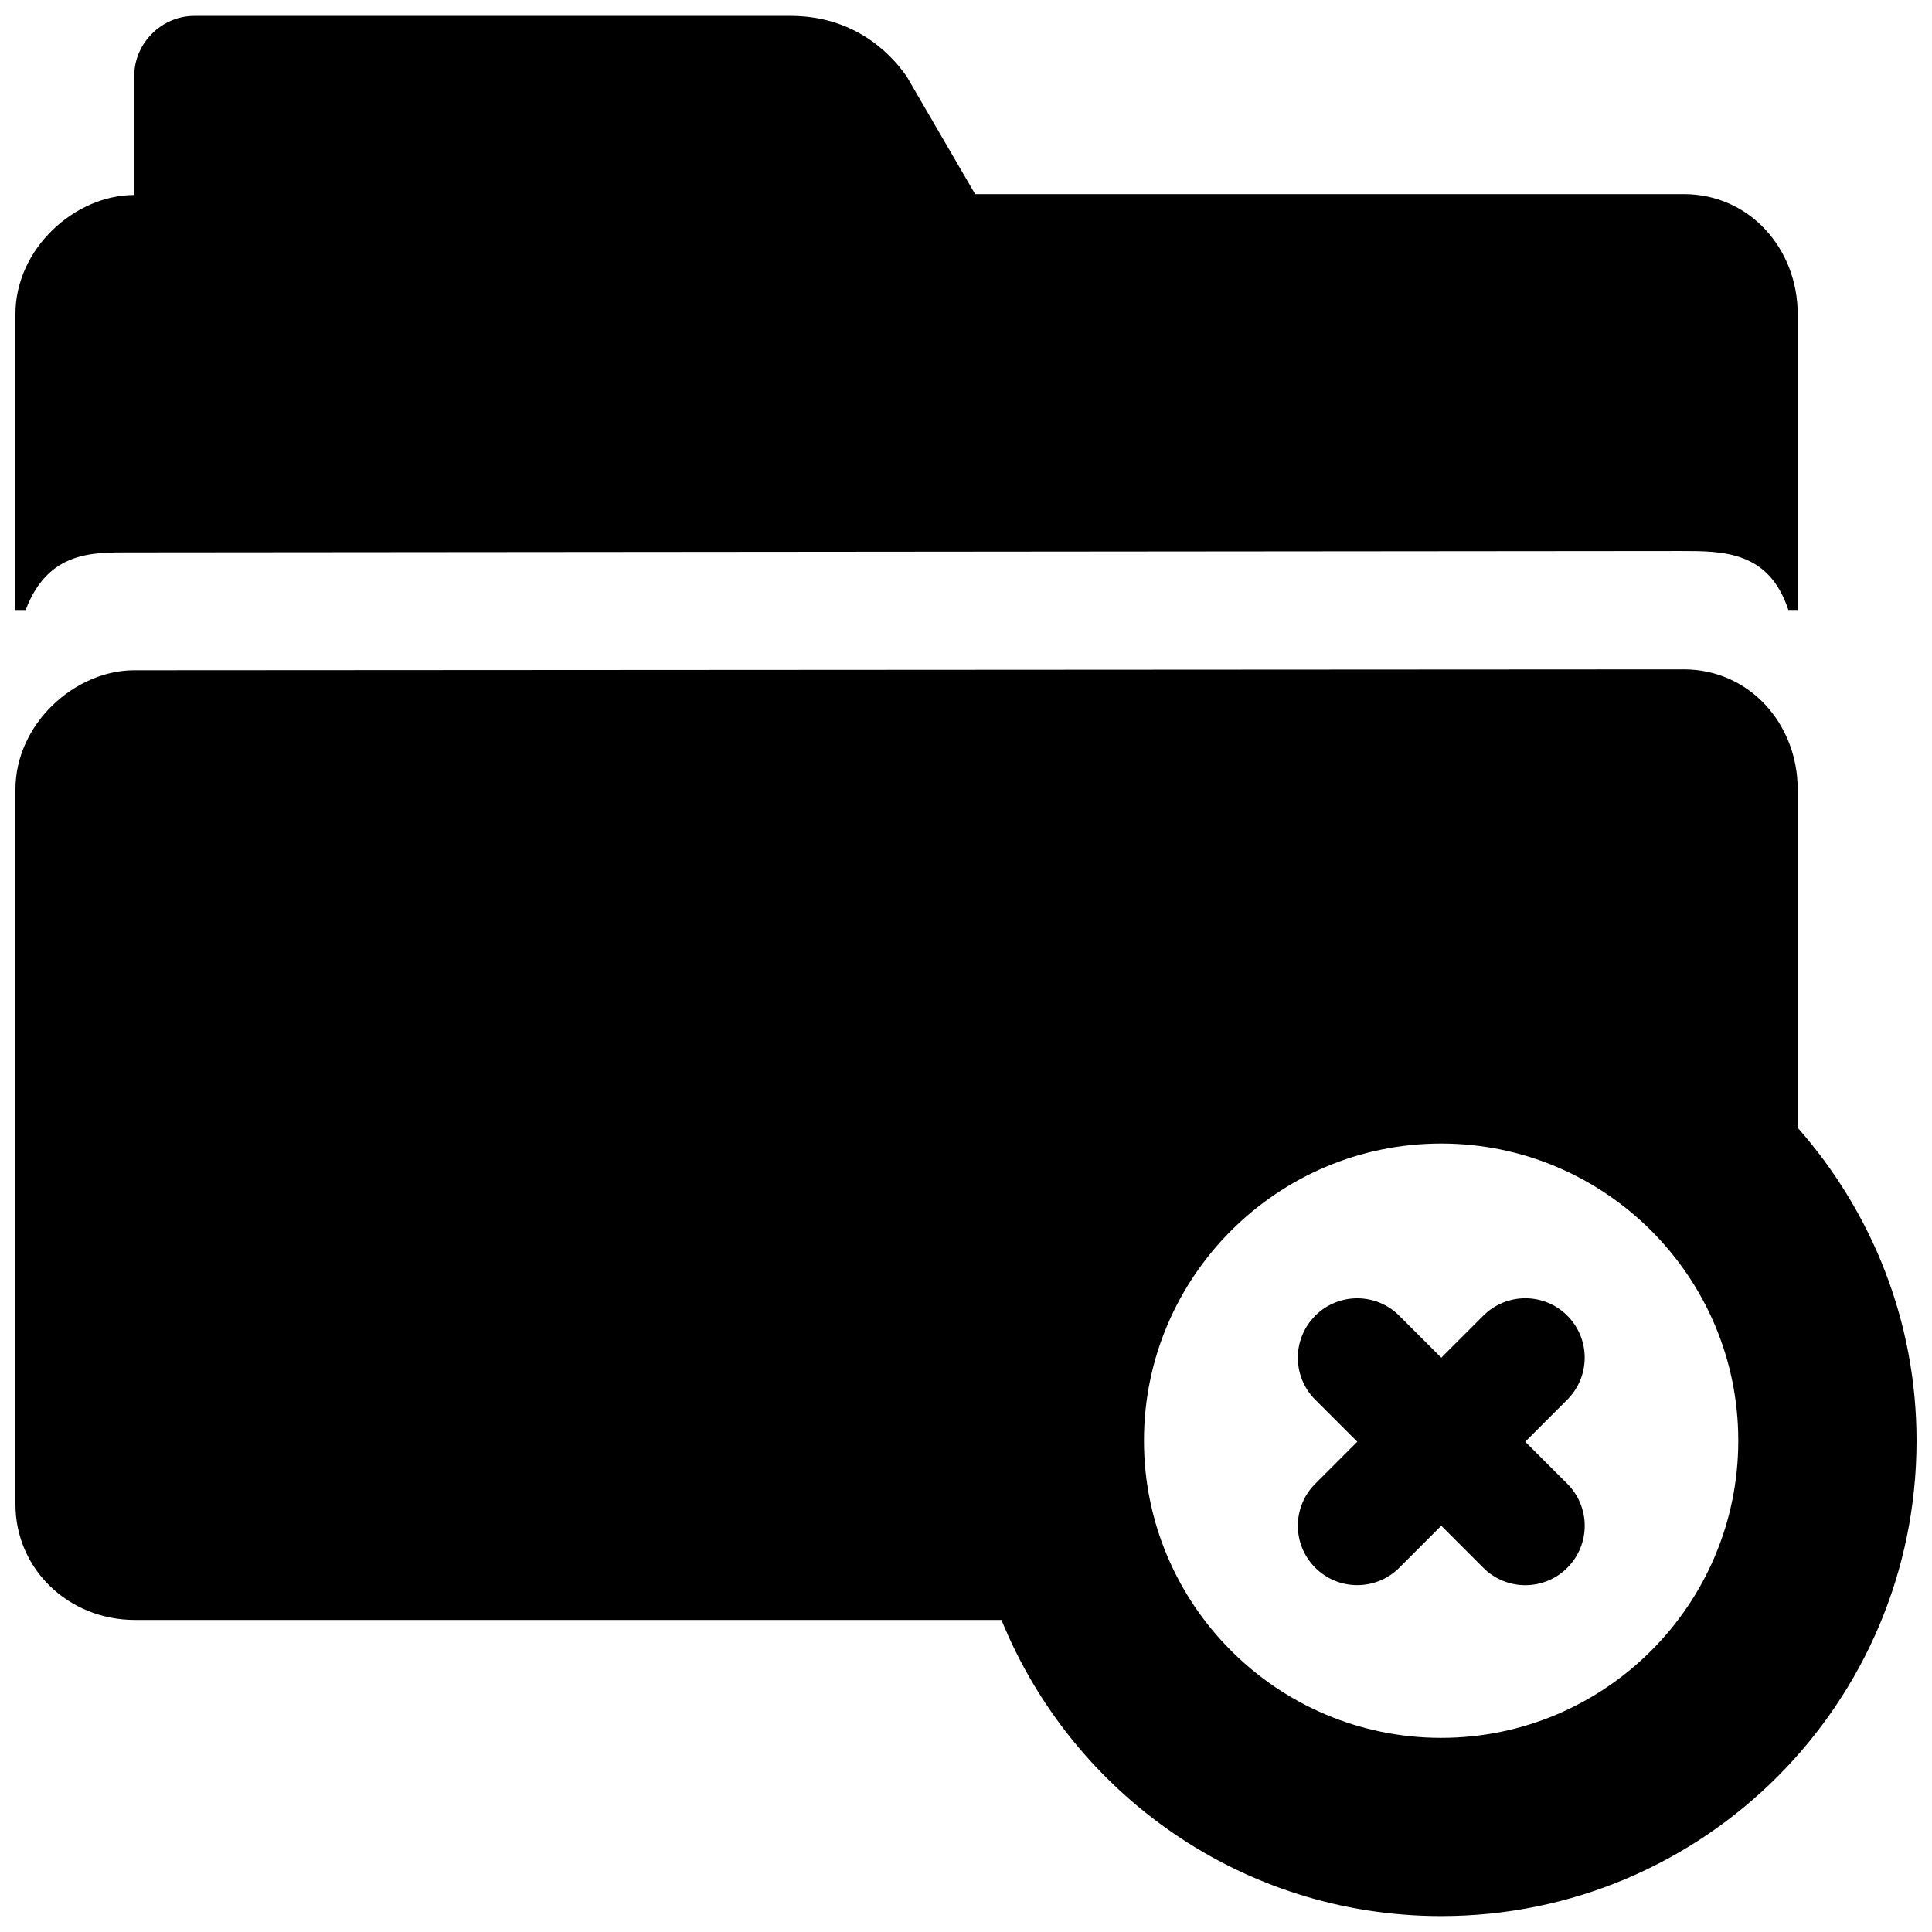 <?xml version="1.0" encoding="UTF-8"?>
<!-- Uploaded to: ICON Repo, www.svgrepo.com, Generator: ICON Repo Mixer Tools -->
<svg width="800px" height="800px" version="1.1" viewBox="144 144 512 512" xmlns="http://www.w3.org/2000/svg">
 <defs>
  <clipPath id="b">
   <path d="m148.09 148.09h472.91v157.91h-472.91z"/>
  </clipPath>
  <clipPath id="a">
   <path d="m148.09 321h503.81v330.9h-503.81z"/>
  </clipPath>
 </defs>
 <g clip-path="url(#b)">
  <path d="m178.68 290.39 410.65-0.363c11.164 0 23.426-0.125 28.605 15.617l2.473 0.004v-78.406c0-17.363-12.781-31.801-30.18-31.801h-187.81l-18.168-31.238c-4.973-7.117-14.75-15.996-30.777-15.996h-157.96c-8.676 0-15.934 7.227-15.934 15.887v31.582c-15.742 0-31.488 14.199-31.488 31.566v78.406h2.707c5.969-15.742 17.887-15.258 27.883-15.258z"/>
 </g>
 <g clip-path="url(#a)">
  <path d="m620.41 442.86v-89.664c0-17.367-12.801-31.805-30.18-31.805l-410.65 0.238c-15.742 0-31.488 14.199-31.488 31.566v189.42c0 17.363 14.234 30.684 31.613 30.684h229.69c18.734 46.02 63.793 78.484 116.54 78.484 69.559 0 125.97-56.41 125.97-126-0.004-31.836-11.984-60.773-31.492-82.922zm-94.48 161.69c-43.438 0-78.766-35.328-78.766-78.766 0-43.422 35.328-78.734 78.766-78.734 43.422 0 78.734 35.312 78.734 78.734 0.004 43.434-35.312 78.766-78.734 78.766z"/>
 </g>
 <path d="m563.96 503.79c0-4.172-1.652-8.188-4.613-11.133-6.156-6.141-16.105-6.141-22.262 0.016l-11.133 11.133-11.148-11.133c-2.945-2.961-6.941-4.613-11.117-4.613-4.172 0-8.188 1.652-11.117 4.598-6.172 6.172-6.172 16.121-0.016 22.277l11.137 11.133-11.133 11.133c-6.156 6.156-6.156 16.105 0 22.262 2.961 2.961 6.941 4.613 11.133 4.613 4.188 0 8.188-1.652 11.133-4.613l11.129-11.133 11.148 11.164c2.945 2.945 6.941 4.598 11.117 4.598 4.172 0 8.188-1.652 11.117-4.598 6.172-6.172 6.172-16.121 0.016-22.277l-11.152-11.148 11.148-11.148c2.961-2.961 4.613-6.941 4.613-11.129z"/>
</svg>